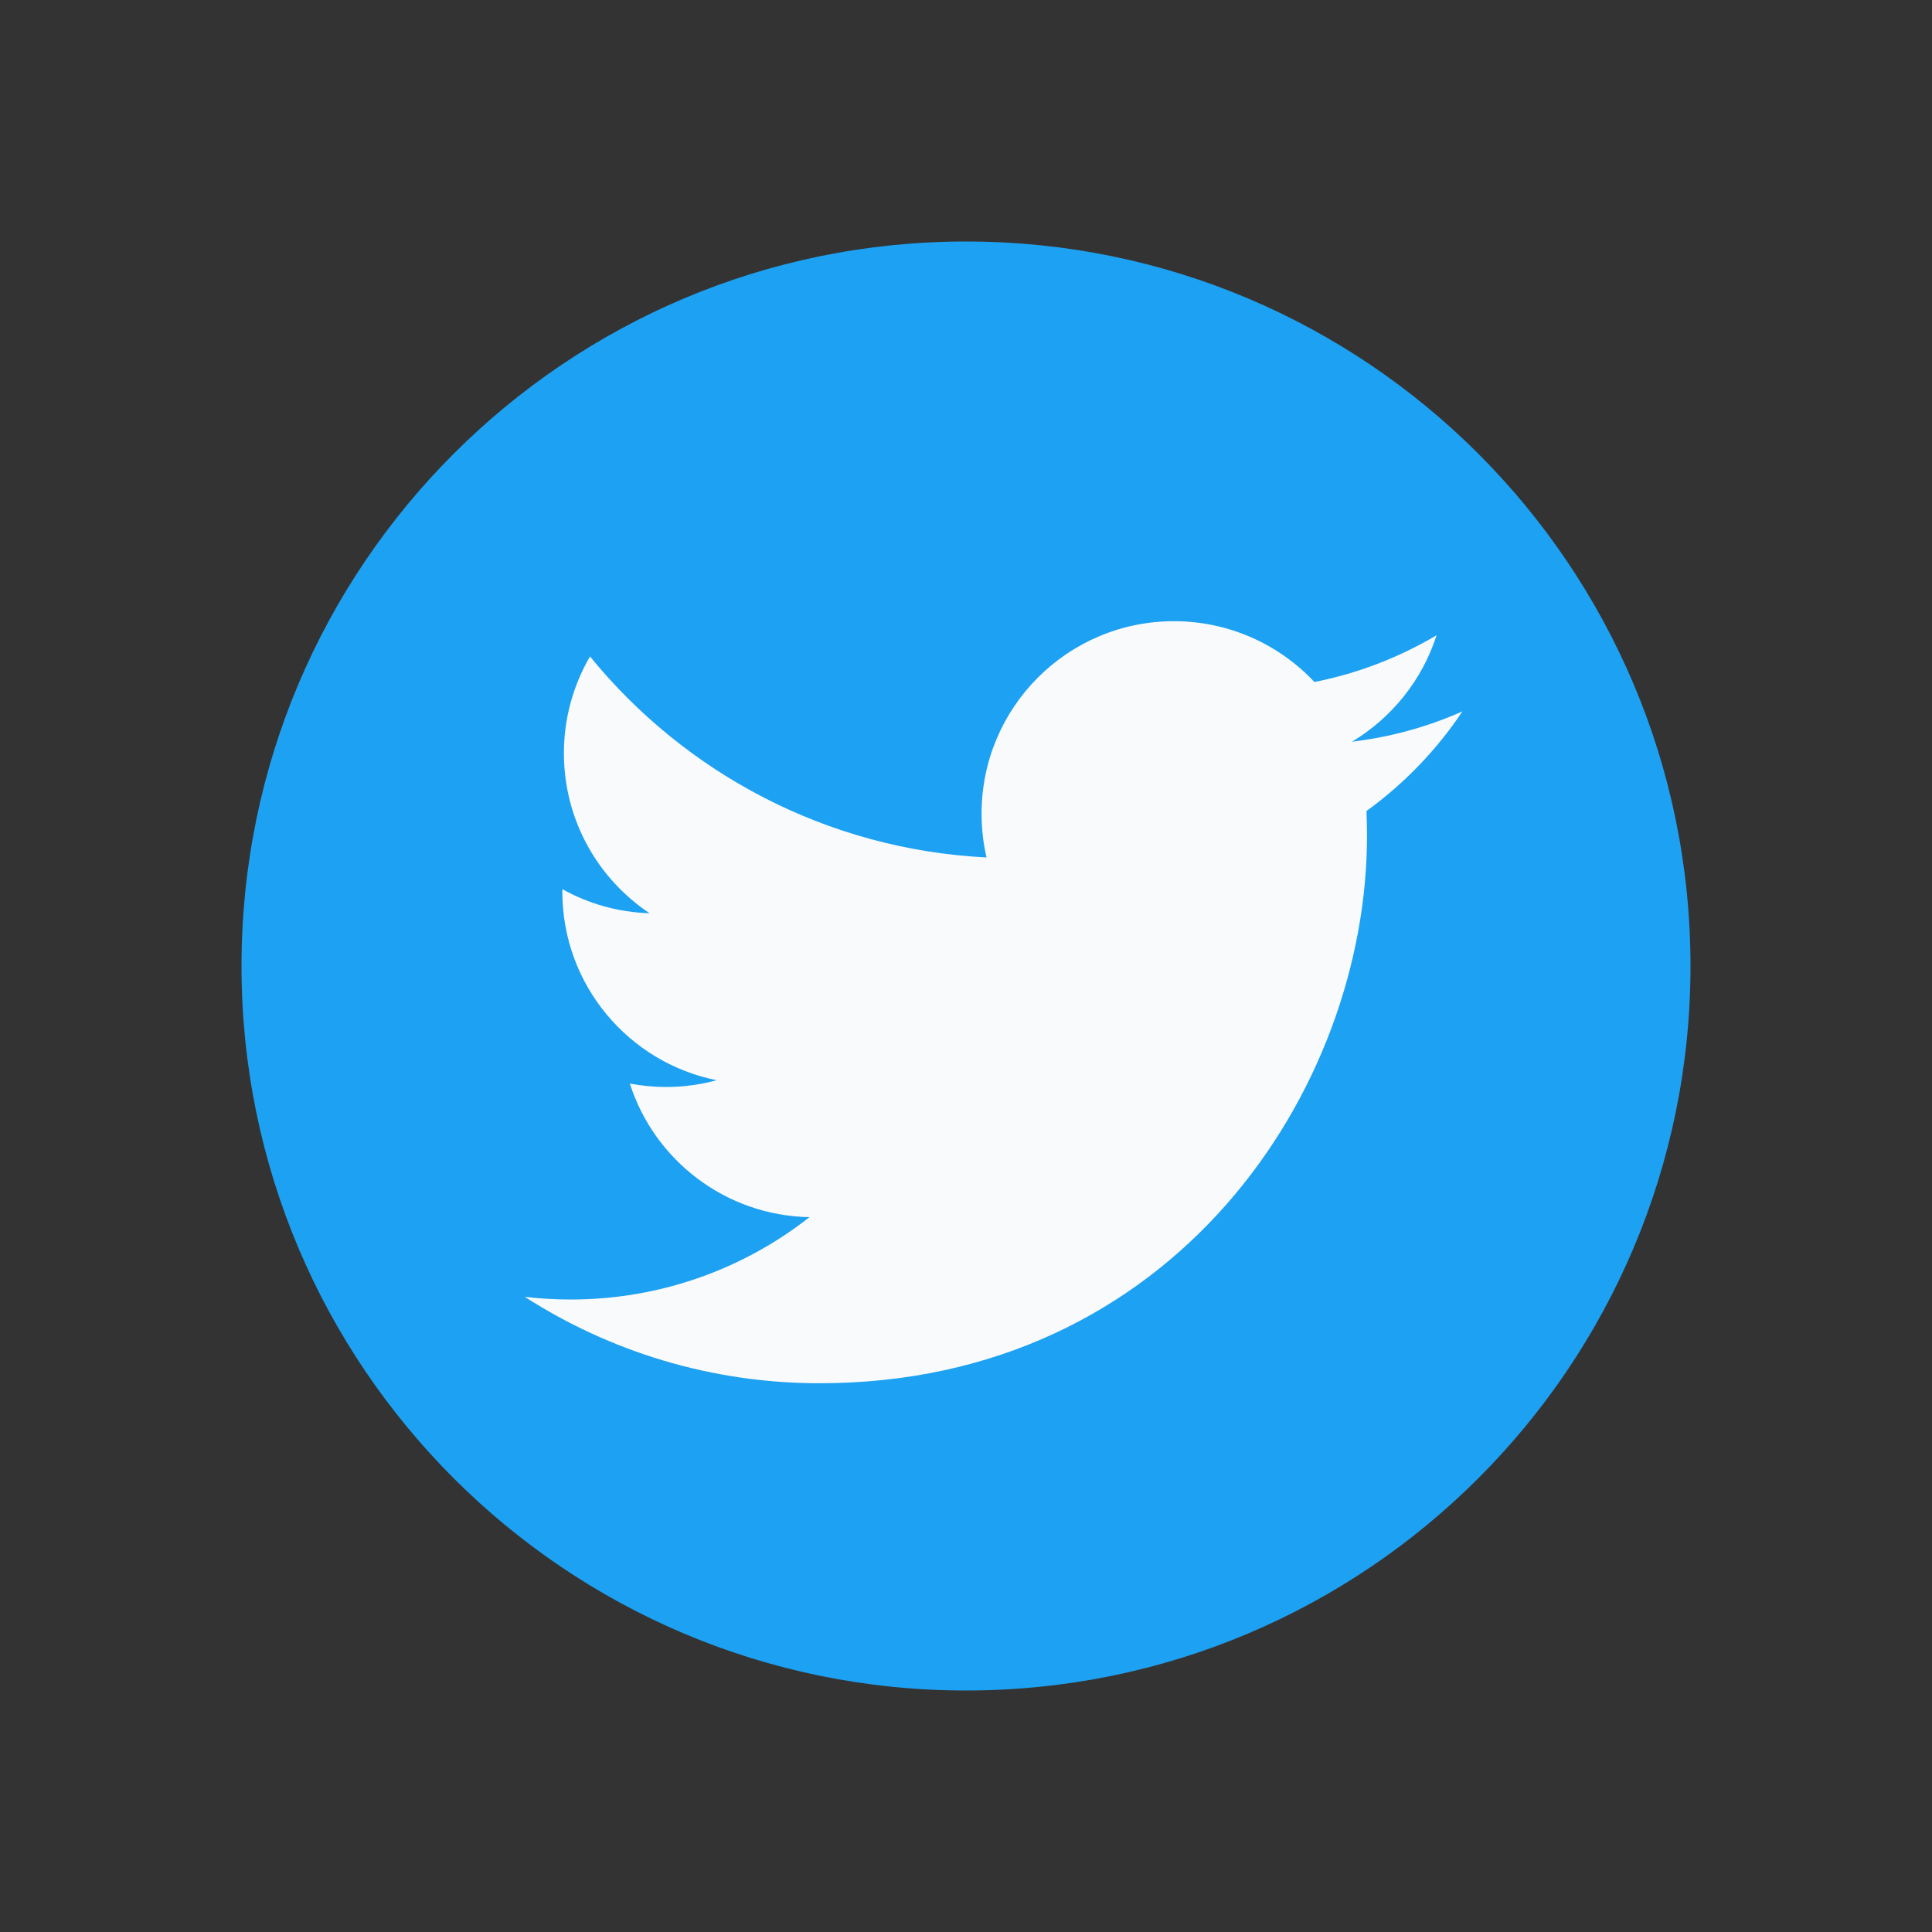 <svg width="32" height="32" viewBox="0 0 32 32" fill="none" xmlns="http://www.w3.org/2000/svg">
<rect x="0" y="0" width="32" height="32" fill="#333333" stroke="none"/>
<g id="ic_twitter_color">
<path id="path2506" fill-rule="evenodd" clip-rule="evenodd" d="M28 16C28 22.627 22.628 28 16 28C9.372 28 4 22.627 4 16C4 9.373 9.372 4 16 4C22.628 4 28 9.373 28 16Z" fill="#1DA1F2"/>
<path id="path2508" d="M13.575 22.911C19.436 22.911 22.642 18.055 22.642 13.845C22.642 13.707 22.638 13.57 22.633 13.433C23.255 12.983 23.796 12.422 24.222 11.783C23.652 12.037 23.037 12.208 22.393 12.285C23.051 11.89 23.556 11.266 23.794 10.522C23.177 10.887 22.496 11.153 21.771 11.296C21.188 10.676 20.361 10.289 19.444 10.289C17.684 10.289 16.258 11.716 16.258 13.475C16.258 13.725 16.285 13.968 16.34 14.202C13.691 14.069 11.344 12.801 9.772 10.873C9.499 11.343 9.34 11.89 9.34 12.474C9.34 13.58 9.902 14.555 10.759 15.126C10.236 15.11 9.744 14.967 9.316 14.728L9.314 14.768C9.314 16.312 10.412 17.6 11.87 17.892C11.604 17.965 11.321 18.004 11.031 18.004C10.825 18.004 10.626 17.984 10.432 17.947C10.837 19.213 12.014 20.134 13.408 20.16C12.318 21.015 10.944 21.524 9.451 21.524C9.195 21.524 8.94 21.509 8.692 21.48C10.101 22.384 11.776 22.911 13.575 22.911Z" fill="#F9FAFB"/>
</g>
</svg>
